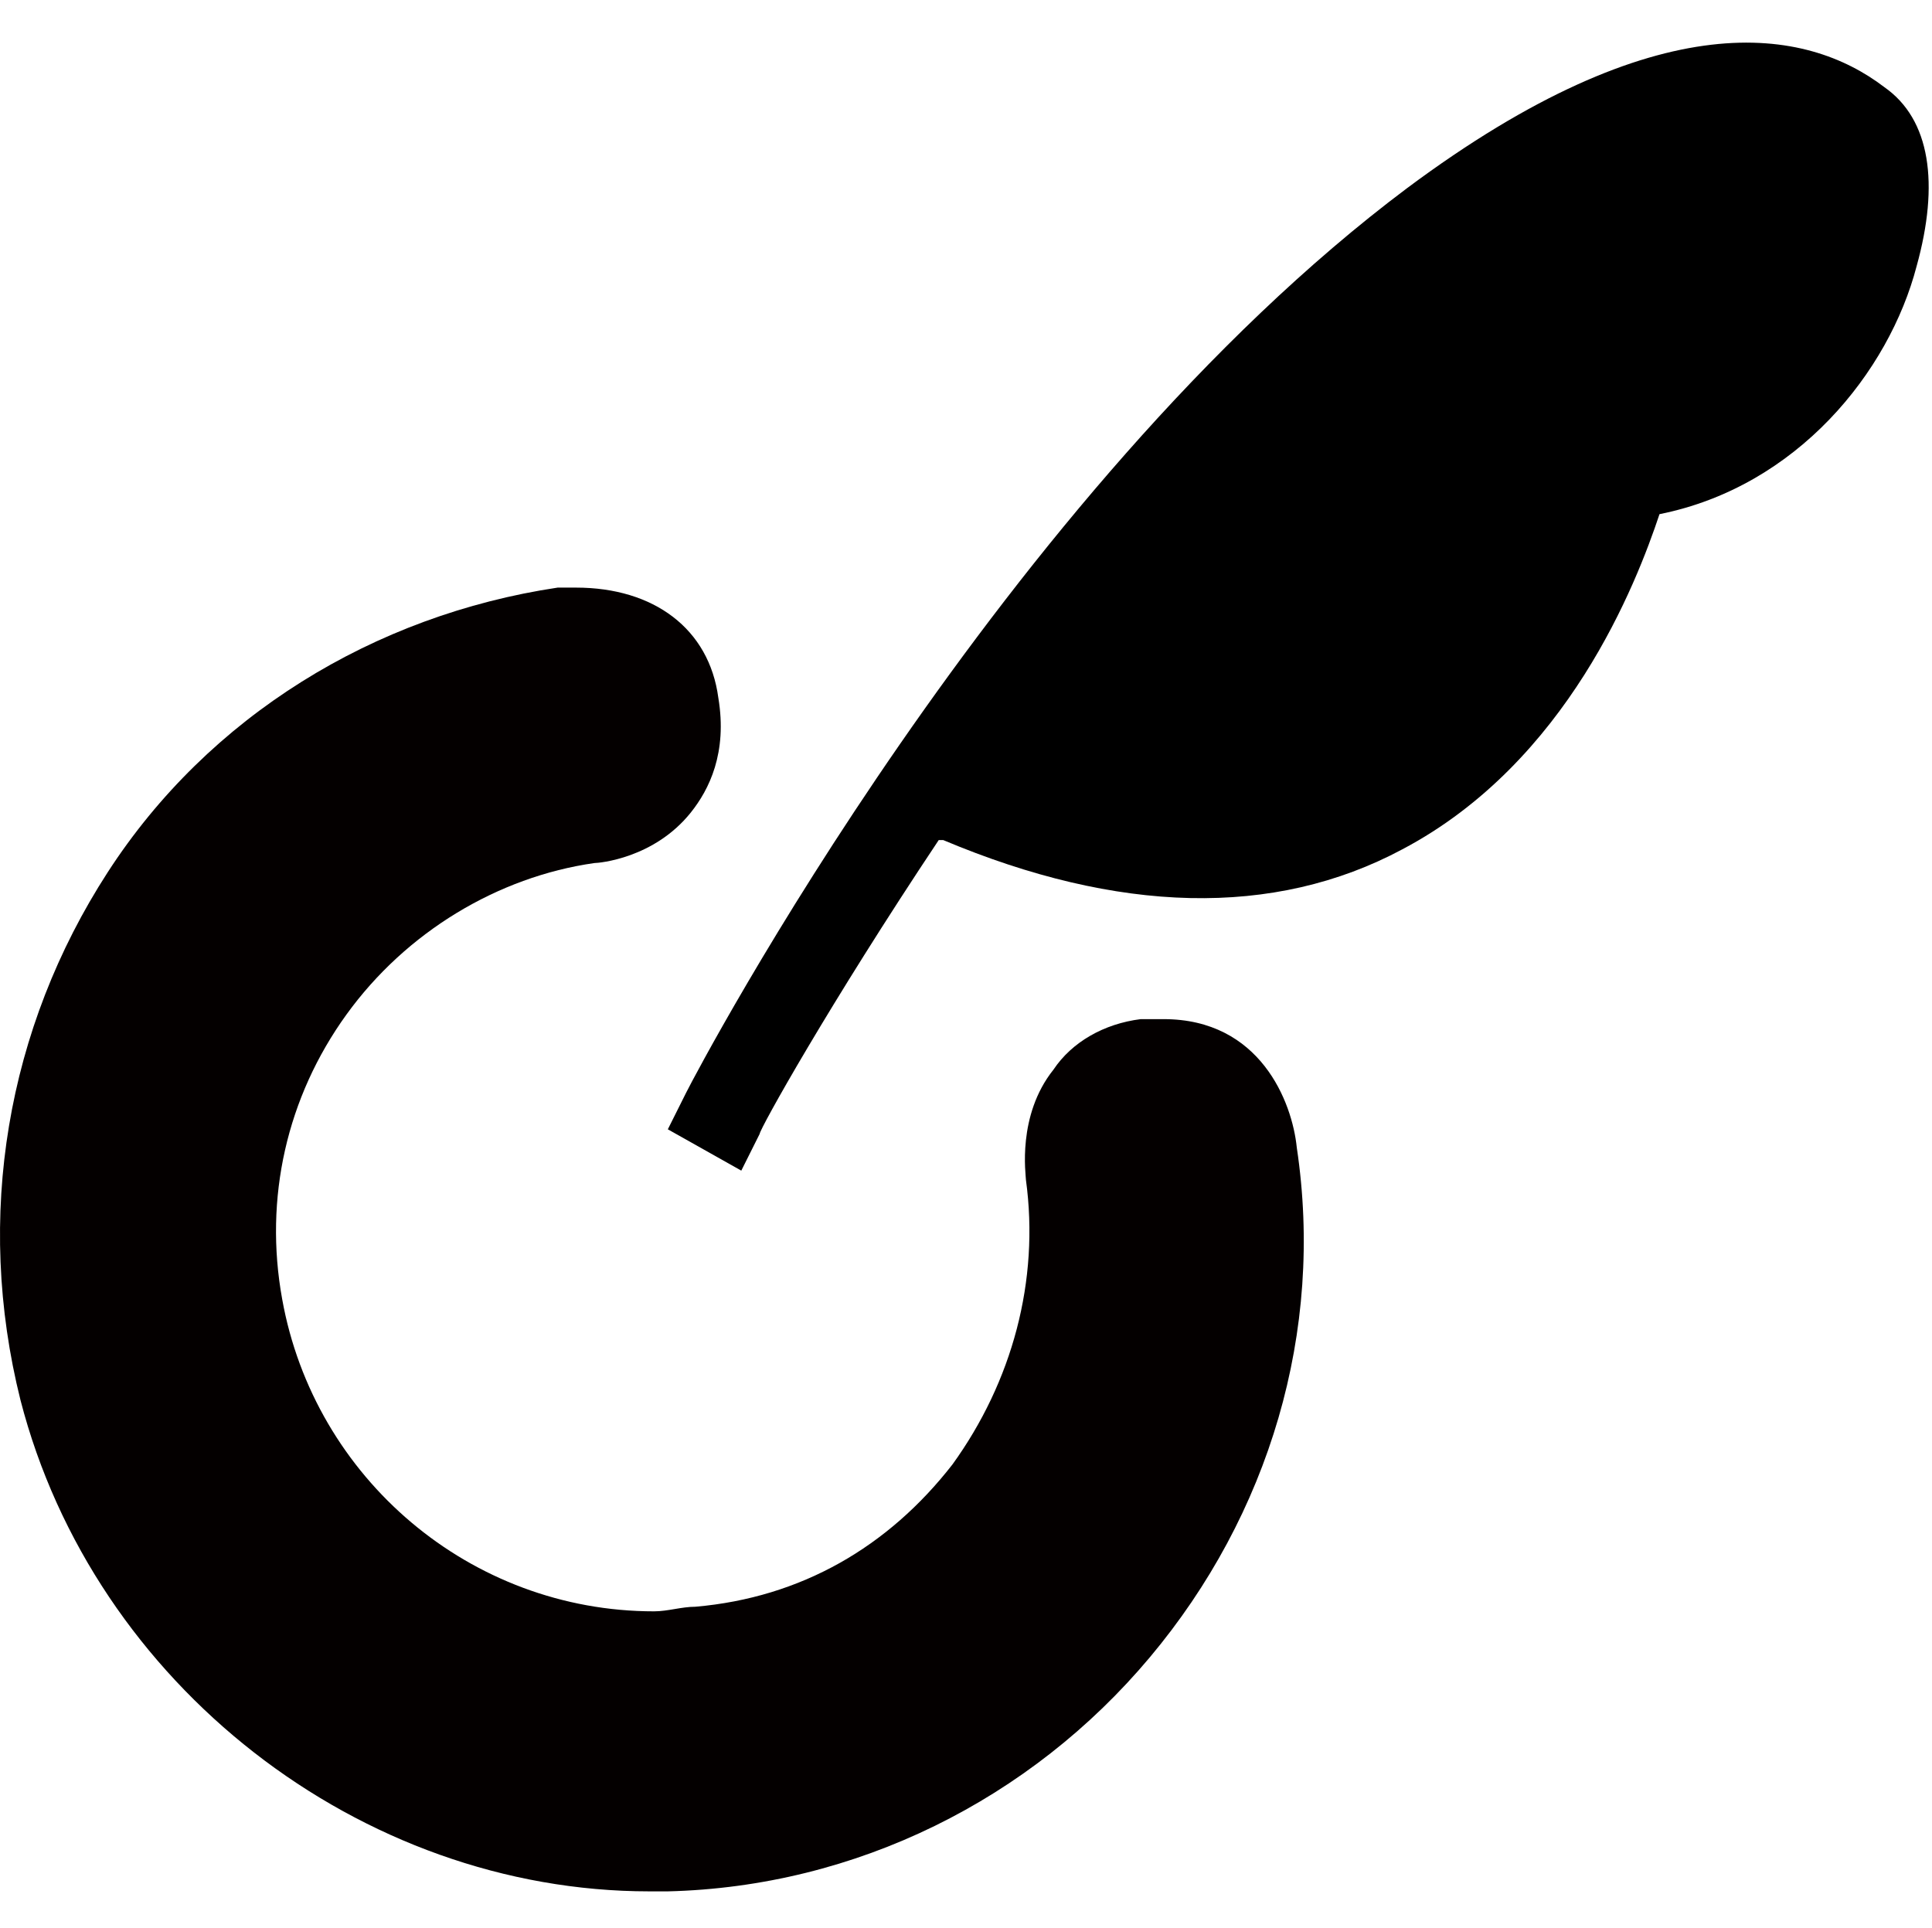 <?xml version="1.0" standalone="no"?><!DOCTYPE svg PUBLIC "-//W3C//DTD SVG 1.1//EN" "http://www.w3.org/Graphics/SVG/1.1/DTD/svg11.dtd"><svg t="1725161480985" class="icon" viewBox="0 0 1026 1024" version="1.1" xmlns="http://www.w3.org/2000/svg" p-id="20647" xmlns:xlink="http://www.w3.org/1999/xlink" width="200.391" height="200"><path d="M1000.75 46.324C959.303 14.629 881.284 0 747.188 99.962c-214.552 160.914-375.467 465.676-382.781 480.305l-9.752 19.505 39.01 21.943 9.752-19.505c0-2.438 36.571-68.267 95.086-156.038l2.438 0c92.648 39.01 175.543 41.448 243.81 4.876 87.771-46.324 124.343-141.41 136.533-177.981 73.143-14.629 121.905-75.581 136.533-131.657C1030.007 97.524 1025.131 63.39 1000.75 46.324z" p-id="20648"></path><path d="M688.674 609.524c-2.438-24.381-19.505-68.267-70.705-68.267-4.876 0-7.314 0-12.19 0-19.505 2.438-36.571 12.19-46.324 26.819-19.505 24.381-14.629 56.076-14.629 58.514 7.314 53.638-7.314 107.276-39.01 151.162-34.133 43.886-80.457 70.705-136.533 75.581-7.314 0-14.629 2.438-21.943 2.438 0 0 0 0 0 0-97.524 0-180.419-70.705-197.486-165.79-9.752-53.638 2.438-107.276 34.133-151.162 31.695-43.886 80.457-73.143 131.657-80.457 2.438 0 31.695-2.438 51.2-26.819 9.752-12.19 19.505-31.695 14.629-60.952-4.876-36.571-34.133-58.514-75.581-58.514-4.876 0-7.314 0-9.752 0-97.524 14.629-185.295 68.267-238.933 151.162-53.638 82.895-70.705 182.857-46.324 280.381C49.893 894.781 191.303 1004.495 344.903 1004.495c2.438 0 7.314 0 9.752 0 99.962-2.438 192.61-48.762 256-124.343C674.046 804.571 703.303 707.048 688.674 609.524z" fill="#040000" p-id="20649"></path></svg>